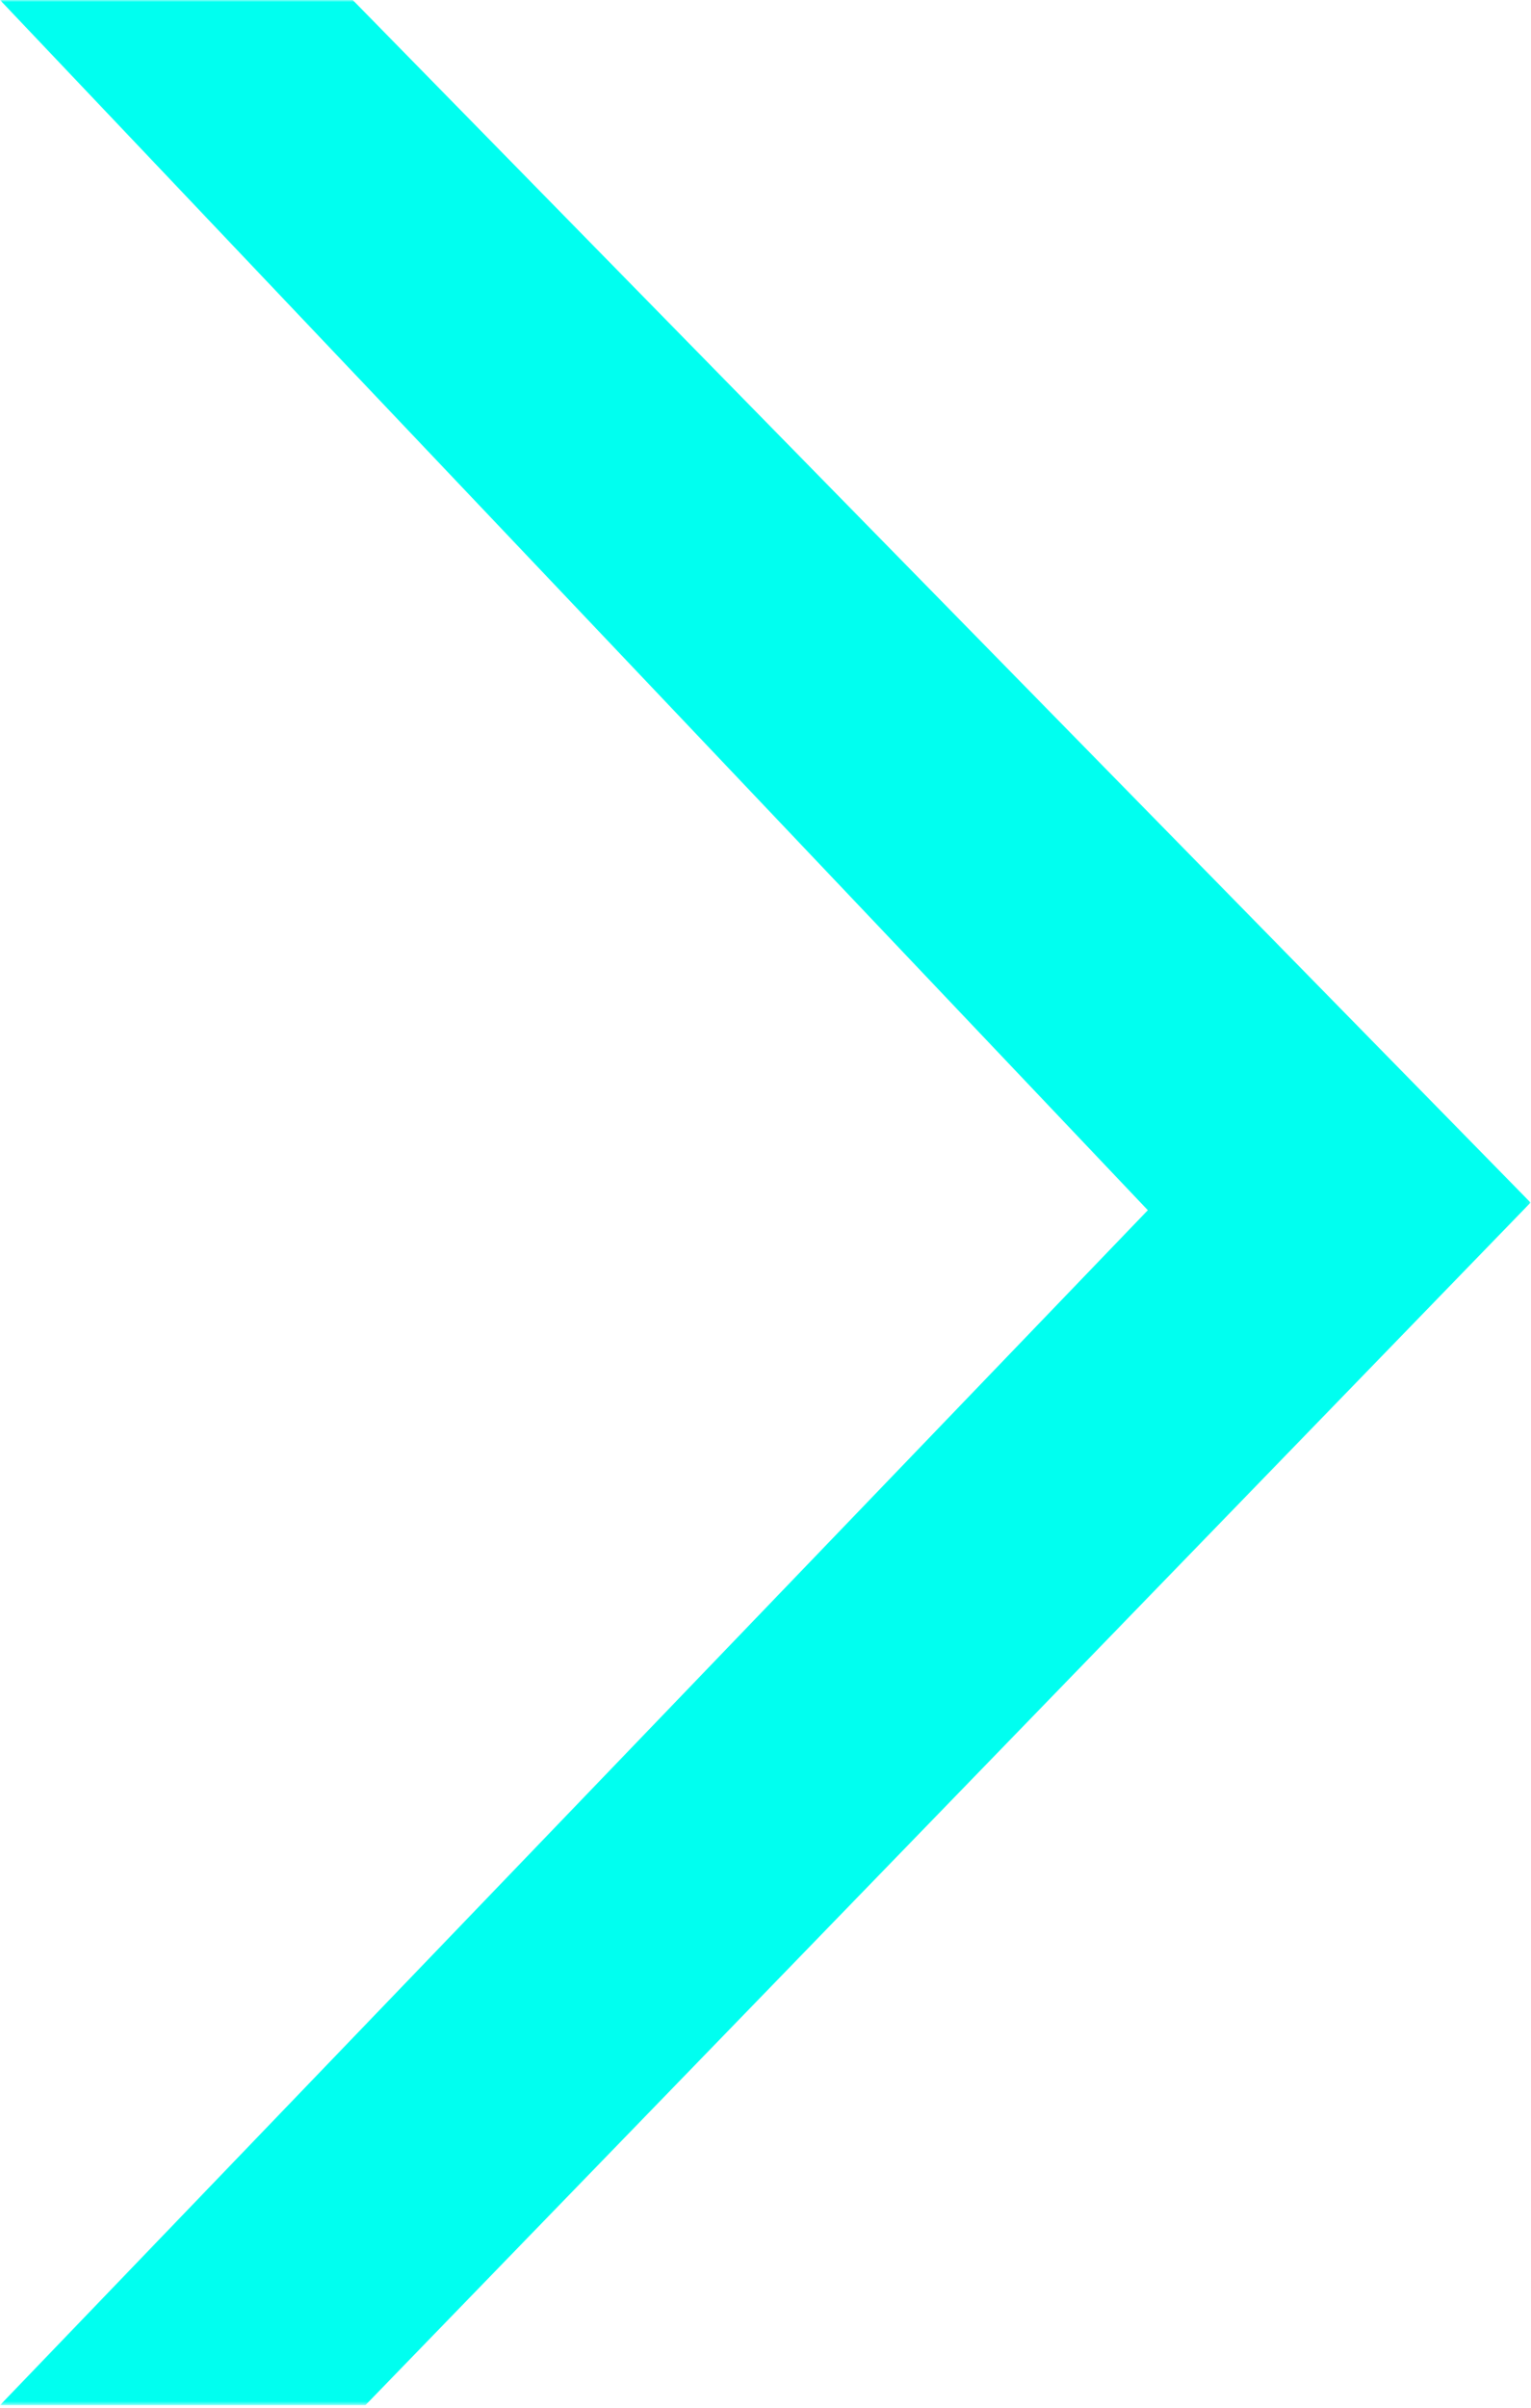 <?xml version="1.0" encoding="UTF-8"?> <svg xmlns="http://www.w3.org/2000/svg" width="362" height="569" viewBox="0 0 362 569" fill="none"><g clip-path="url(#clip0_3611_913)"><mask id="mask0_3611_913" style="mask-type:luminance" maskUnits="userSpaceOnUse" x="0" y="0" width="362" height="569"><path d="M361.9 0H0V568.4H361.9V0Z" fill="white"></path></mask><g mask="url(#mask0_3611_913)"><path fill-rule="evenodd" clip-rule="evenodd" d="M86.4 568.4H0L271.4 286L0 0H83.4L361.9 284.2L86.4 568.4Z" fill="#00FFF0"></path></g></g><defs><clipPath id="clip0_3611_913"><rect width="362" height="569" fill="white"></rect></clipPath></defs></svg> 